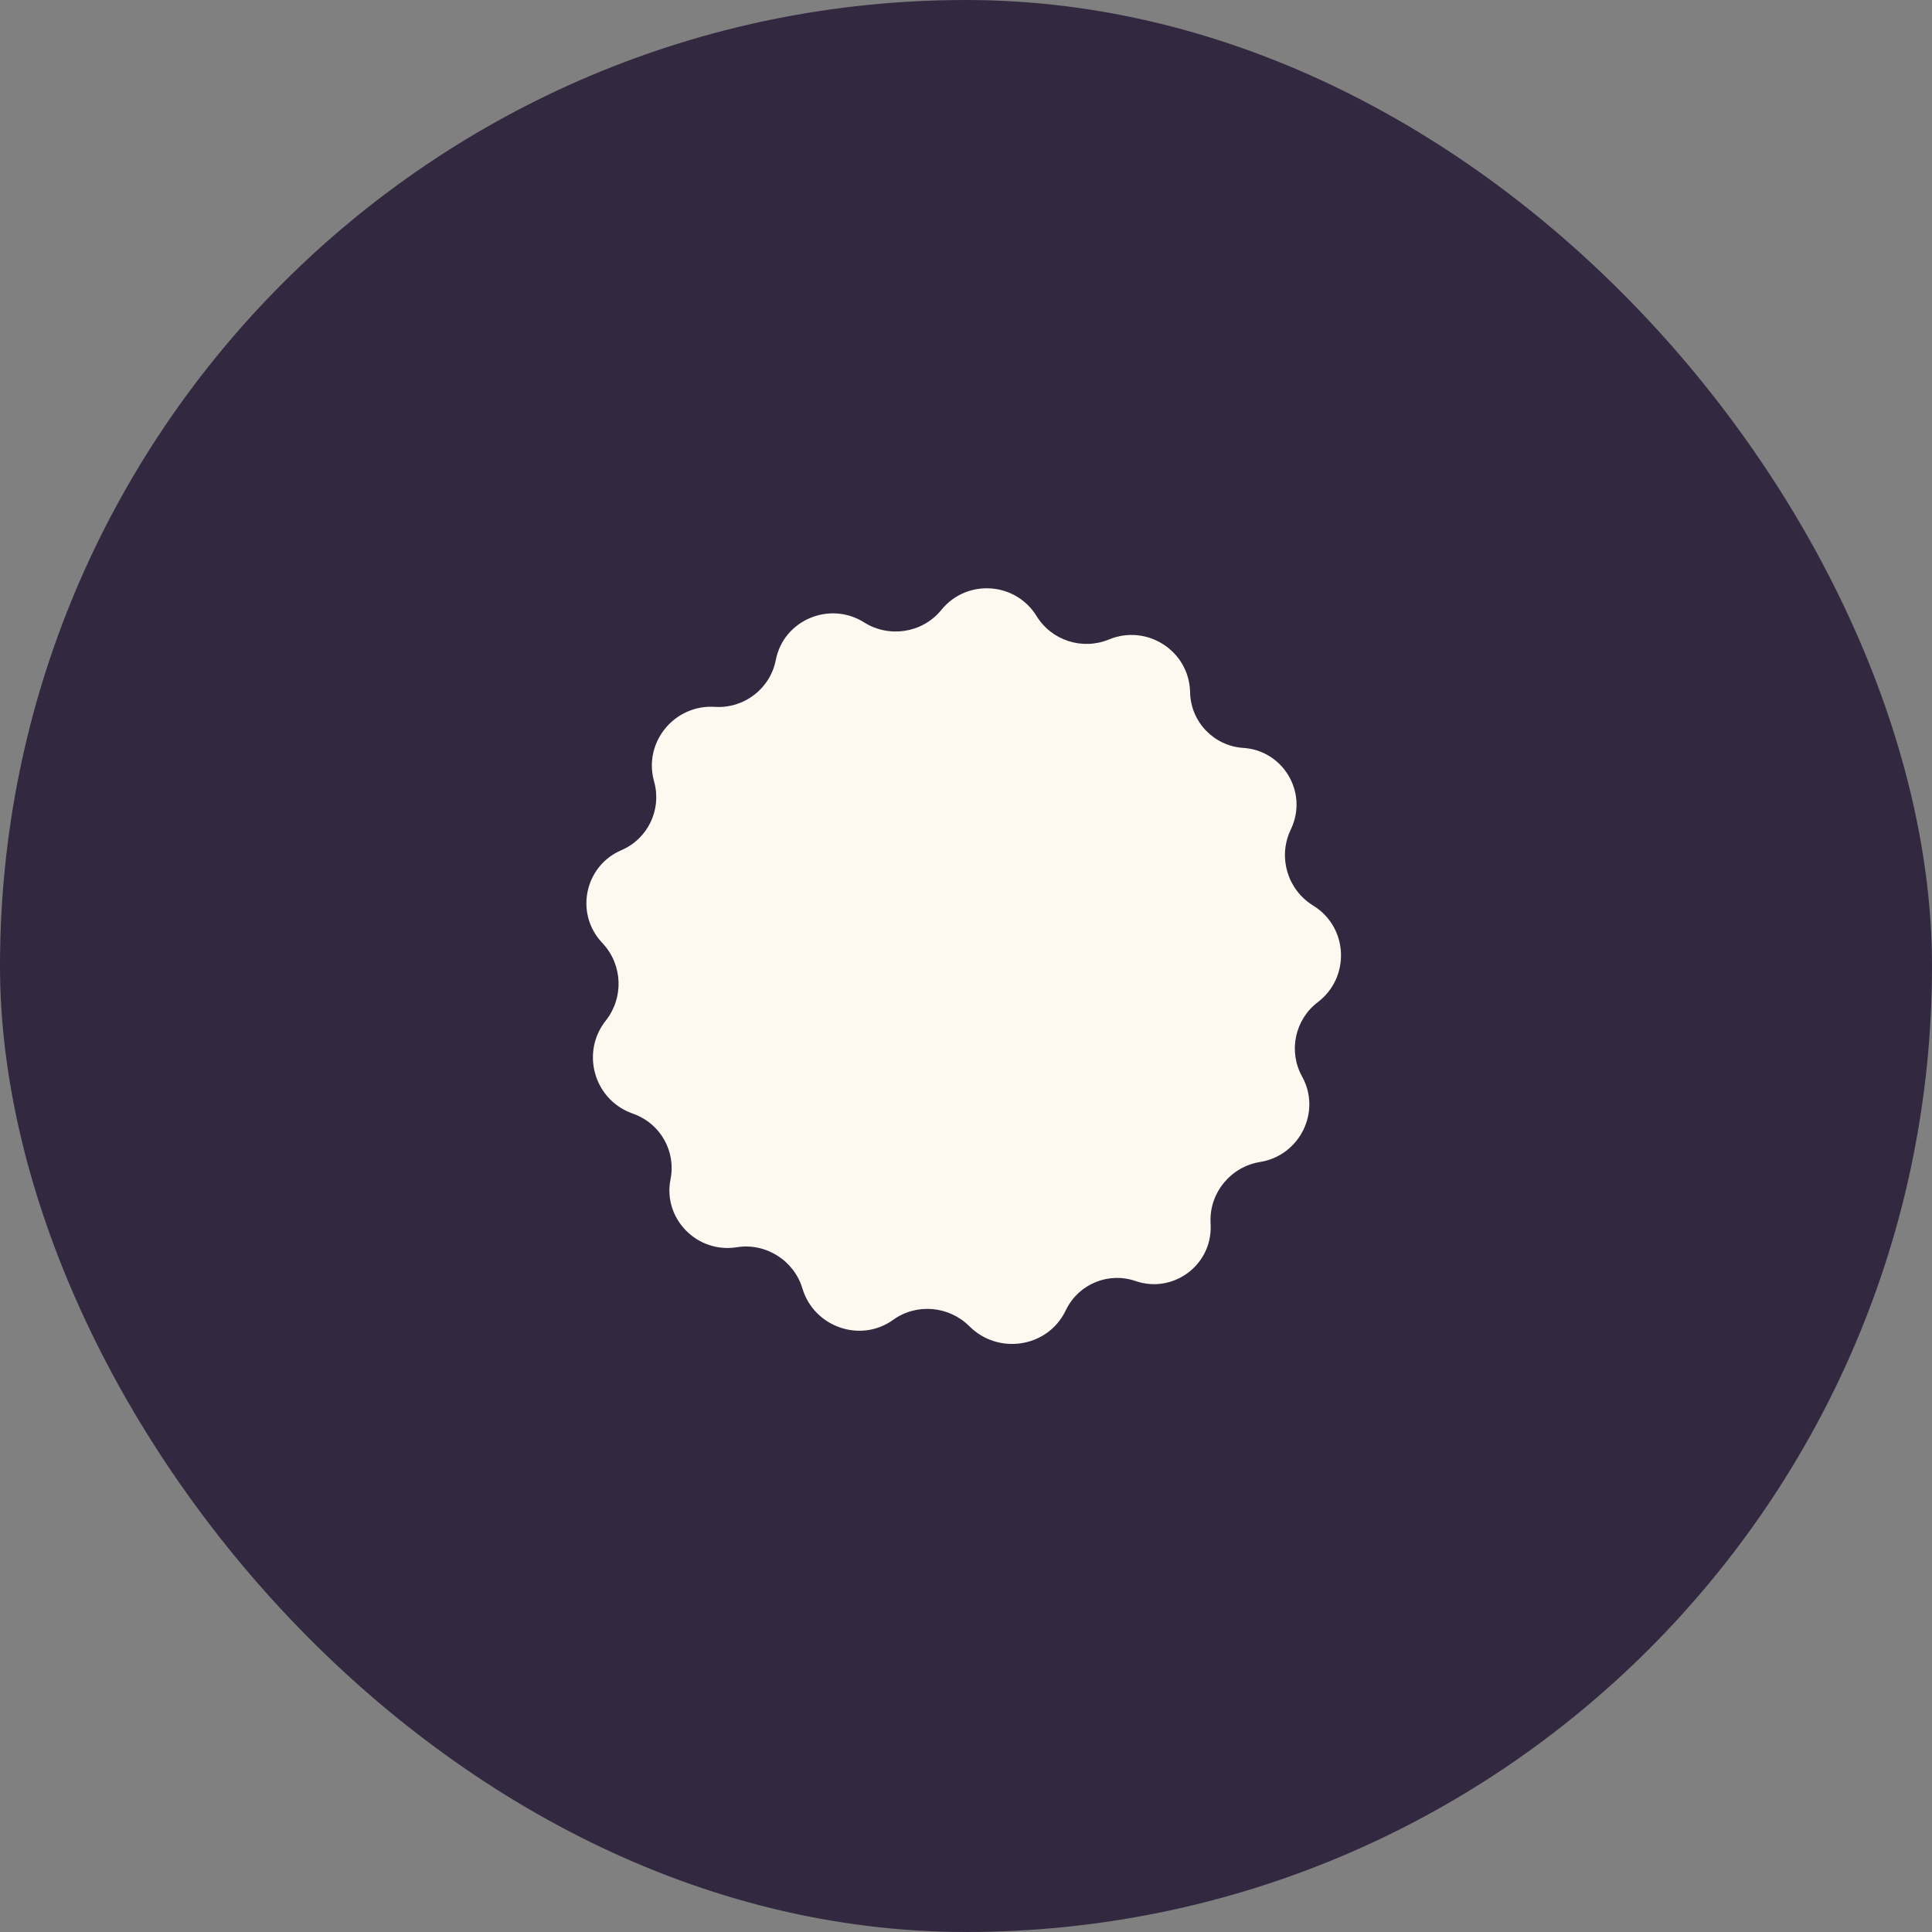 <?xml version="1.0" encoding="UTF-8"?>
<svg xmlns="http://www.w3.org/2000/svg" width="53" height="53" viewBox="0 0 53 53" fill="none">
  <rect x="0" y="0" width="53" height="53" fill="#808080" stroke="none"/>
  <rect width="53" height="53" rx="26.5" fill="#322840"></rect>
  <path d="M33.212 33.623C33.246 34.711 32.179 35.497 31.15 35.142V35.142C30.413 34.888 29.601 35.219 29.252 35.916L29.222 35.976C28.724 36.972 27.382 37.171 26.594 36.384V36.384C26.035 35.825 25.144 35.744 24.503 36.206V36.206C23.604 36.853 22.329 36.404 22.011 35.343V35.343C21.781 34.575 21.002 34.087 20.211 34.215V34.215C19.125 34.39 18.179 33.43 18.394 32.351V32.351C18.546 31.595 18.128 30.841 17.407 30.567L17.316 30.533C16.286 30.142 15.934 28.862 16.618 27.998V27.998C17.113 27.373 17.082 26.48 16.544 25.891L16.5 25.843C15.767 25.04 16.045 23.752 17.045 23.323V23.323C17.767 23.014 18.152 22.222 17.95 21.463L17.937 21.415C17.653 20.349 18.51 19.32 19.611 19.391V19.391C20.409 19.443 21.129 18.893 21.282 18.107V18.107C21.494 17.009 22.759 16.478 23.705 17.074V17.074C24.388 17.504 25.294 17.368 25.81 16.748L25.837 16.715C26.54 15.873 27.862 15.967 28.437 16.902V16.902C28.85 17.573 29.694 17.843 30.423 17.542V17.542C31.459 17.113 32.612 17.849 32.647 18.97L32.648 19.009C32.673 19.812 33.305 20.465 34.107 20.517V20.517C35.192 20.587 35.875 21.719 35.43 22.712L35.392 22.795C35.061 23.533 35.324 24.402 36.009 24.833L36.042 24.854C36.989 25.451 37.043 26.814 36.151 27.492V27.492C35.522 27.97 35.336 28.841 35.72 29.532V29.532C36.255 30.496 35.656 31.701 34.568 31.876V31.876C33.771 32.005 33.183 32.707 33.208 33.515L33.212 33.623Z" fill="#FDF8F0"></path>
</svg>
